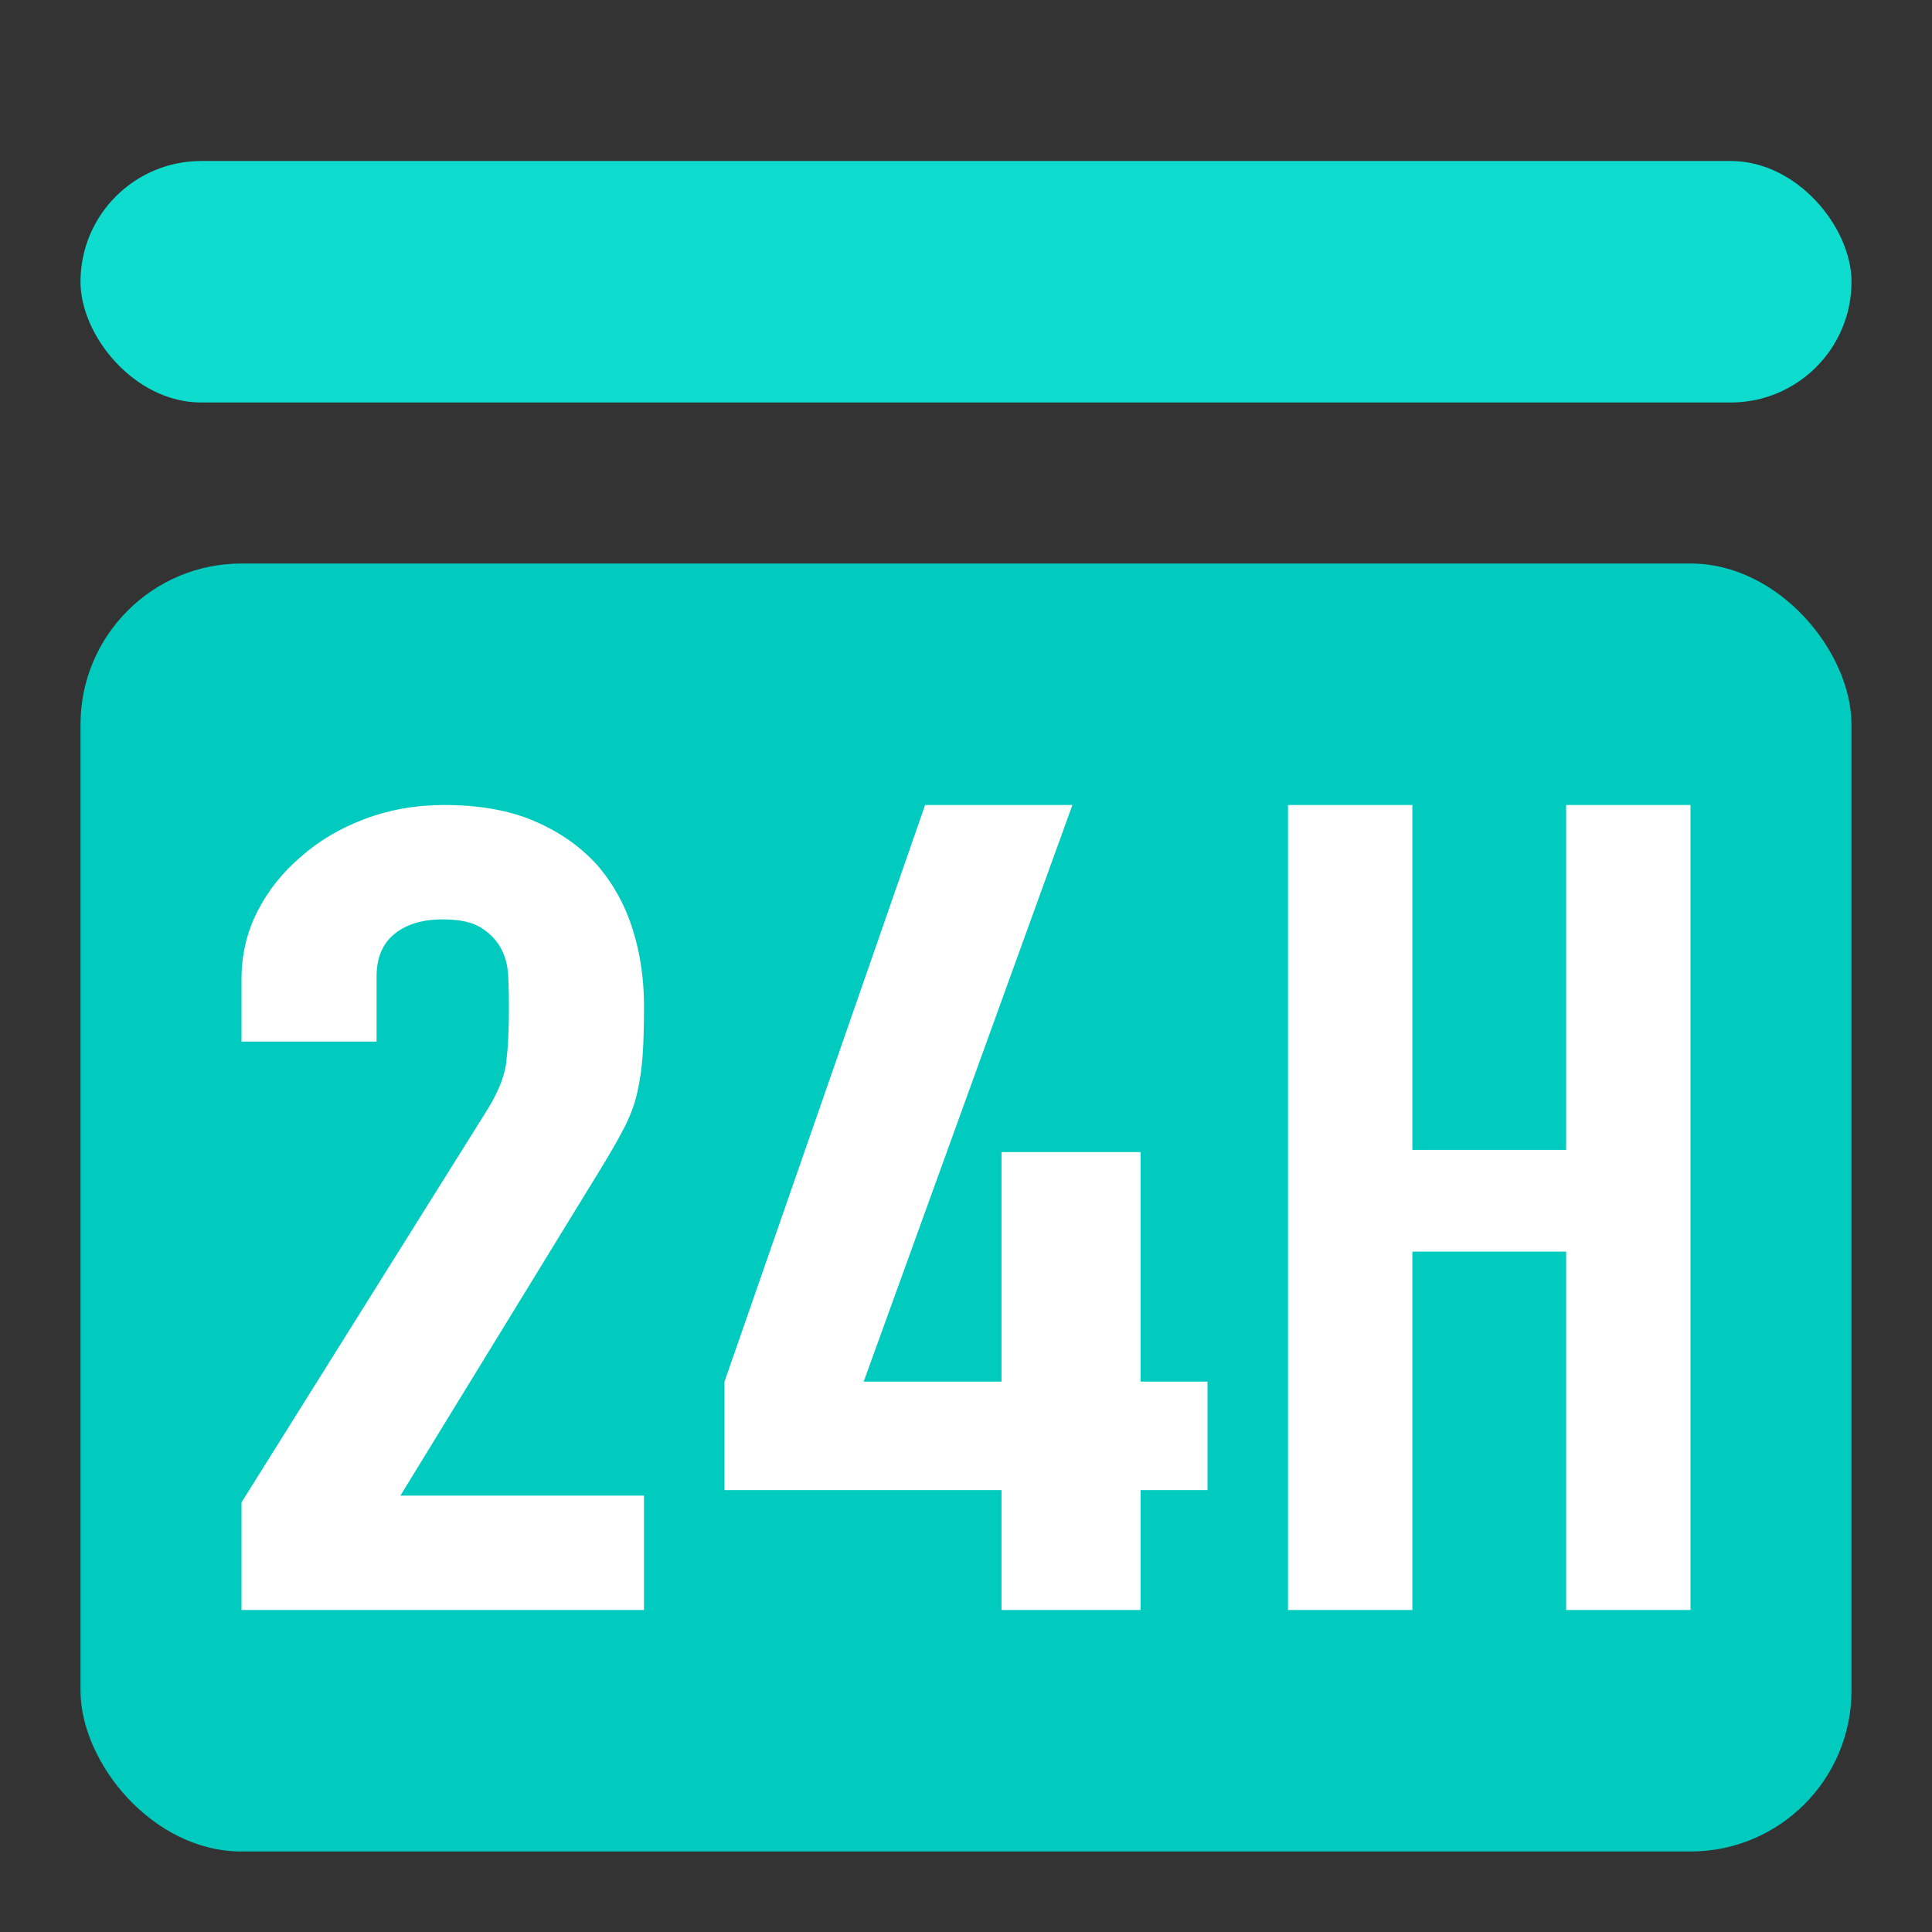 <?xml version="1.0" encoding="UTF-8"?>
<svg width="24px" height="24px" viewBox="0 0 24 24" version="1.1" xmlns="http://www.w3.org/2000/svg" xmlns:xlink="http://www.w3.org/1999/xlink">
    <rect x="0" y="0" width="24" height="24" fill="#333333" stroke="none"/>
    <title>编组 65备份</title>
    <g id="页面-1" stroke="none" stroke-width="1" fill="none" fill-rule="evenodd">
        <g id="导航0827" transform="translate(-395, -1011)">
            <g id="编组-33" transform="translate(380, 998)">
                <g id="编组-65备份" transform="translate(15, 13)">
                    <rect id="蒙版" fill="#0DDCCF" x="1" y="2" width="22" height="3" rx="1.5"></rect>
                    <g id="编组-64" transform="translate(1, 7)">
                        <rect id="蒙版" fill="#00CBBE" x="0" y="0" width="22" height="16" rx="2"></rect>
                        <path d="M2,13 L2,11.663 L5.026,6.83 C5.18,6.589 5.268,6.377 5.289,6.196 C5.311,6.015 5.322,5.79 5.322,5.521 C5.322,5.4 5.32,5.273 5.314,5.138 C5.309,5.003 5.279,4.885 5.224,4.783 C5.169,4.681 5.087,4.595 4.977,4.525 C4.867,4.455 4.708,4.421 4.5,4.421 C4.248,4.421 4.048,4.481 3.9,4.602 C3.752,4.722 3.678,4.899 3.678,5.131 L3.678,5.939 L2,5.939 L2,5.159 C2,4.862 2.066,4.583 2.197,4.323 C2.329,4.063 2.51,3.836 2.74,3.641 C2.959,3.446 3.223,3.29 3.53,3.174 C3.837,3.058 4.166,3 4.516,3 C4.955,3 5.331,3.067 5.643,3.202 C5.956,3.337 6.216,3.52 6.424,3.752 C6.622,3.984 6.767,4.249 6.86,4.546 C6.953,4.843 7,5.159 7,5.493 C7,5.734 6.995,5.936 6.984,6.099 C6.973,6.261 6.951,6.417 6.918,6.565 C6.885,6.714 6.83,6.863 6.753,7.011 C6.677,7.16 6.572,7.341 6.441,7.554 L3.974,11.579 L7,11.579 L7,13 L2,13 Z M11.441,13 L11.441,11.511 L8,11.511 L8,10.163 L10.492,3 L12.322,3 L9.729,10.163 L11.441,10.163 L11.441,7.312 L13.169,7.312 L13.169,10.163 L14,10.163 L14,11.511 L13.169,11.511 L13.169,13 L11.441,13 Z M15,13 L15,3 L16.545,3 L16.545,7.284 L18.455,7.284 L18.455,3 L20,3 L20,13 L18.455,13 L18.455,8.548 L16.545,8.548 L16.545,13 L15,13 Z" id="形状结合" fill="#FFFFFF" fill-rule="nonzero"></path>
                    </g>
                </g>
            </g>
        </g>
    </g>
</svg>